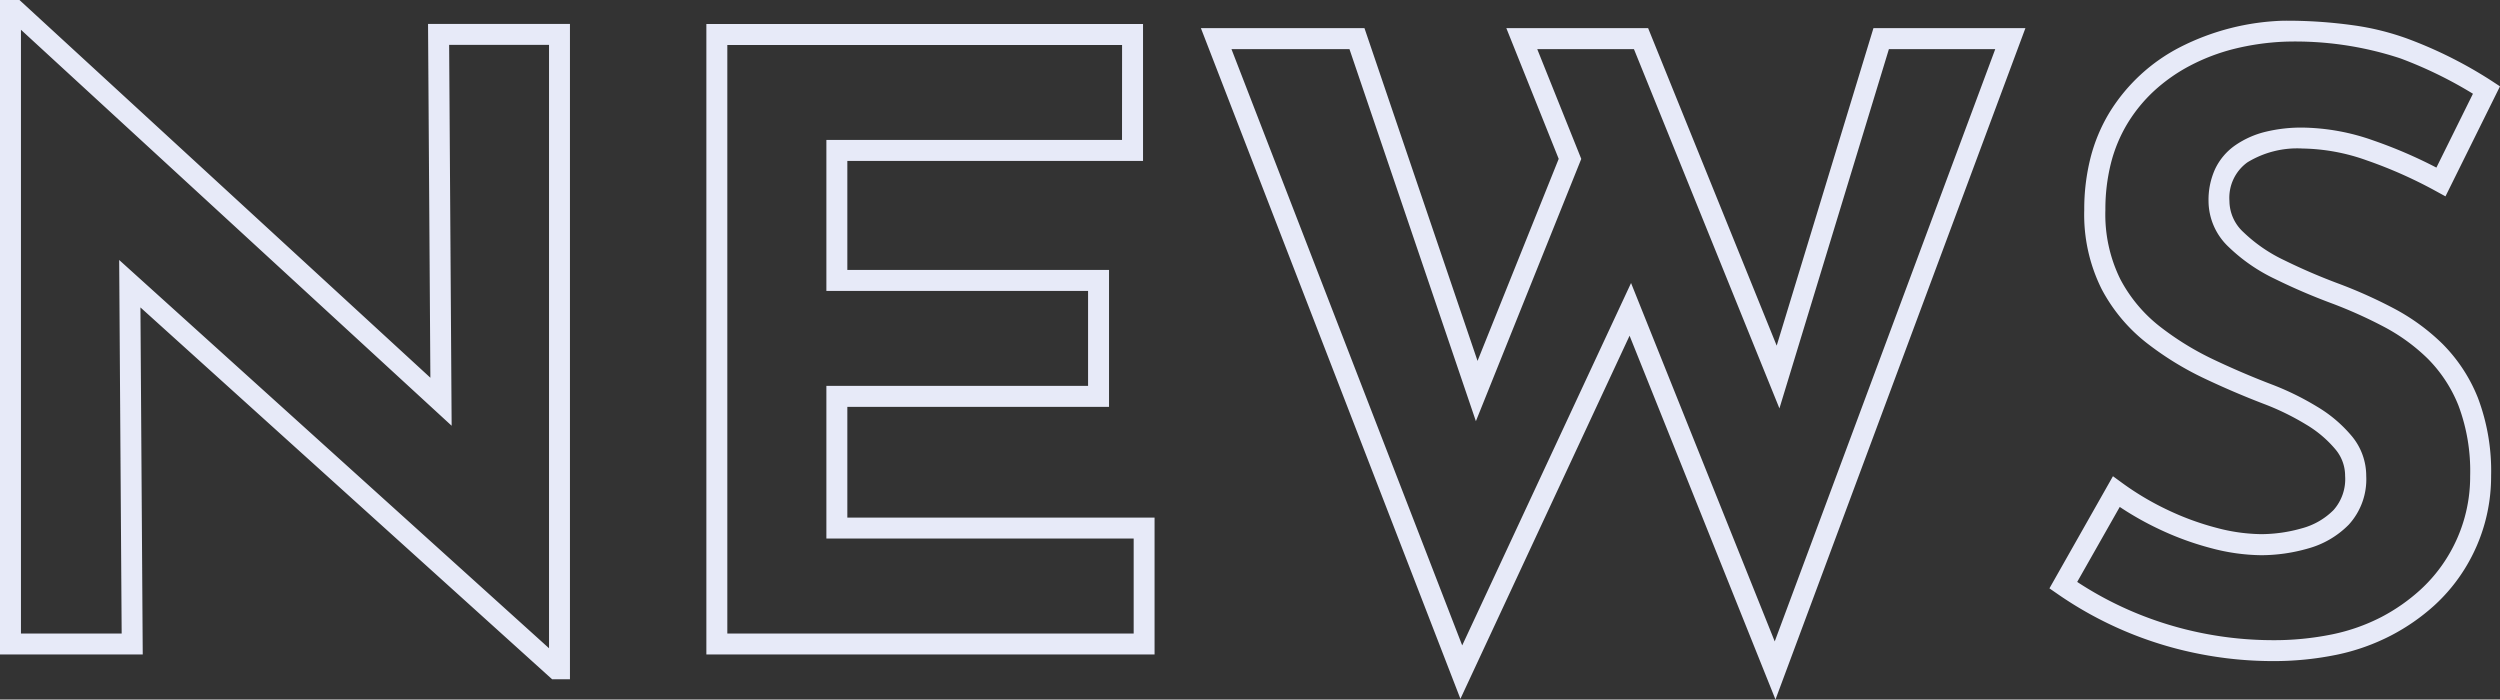 <svg xmlns="http://www.w3.org/2000/svg" width="167.041" height="46.739"><rect width="100%" height="100%" fill="#333333" stroke="none"/><defs><linearGradient id="a" x1=".5" x2=".5" y2="1" gradientUnits="objectBoundingBox"><stop offset="0" stop-color="#e7eaf8"/><stop offset=".64" stop-color="#e7eaf8"/><stop offset="1" stop-color="#f3f4f9"/></linearGradient><clipPath id="b"><path fill="url(#a)" d="M0 0h167.041v46.739H0z"/></clipPath></defs><g clip-path="url(#b)" fill="url(#a)"><path d="M0 0h1.3l27.456 25.239L28.6 1.6h9.482v43.788h-1.19L9.383 20.54l.154 23.188H0zm30.177 28.447L1.4 1.989v40.34h6.729l-.166-24.958 28.721 25.942V3H30.01zm17.02-26.842h29.176v9.146H56.616v7.287h17.485v9.146H56.616v7.4h20.528v9.146H47.197zm27.776 1.4H48.597v39.324h27.151v-6.347H55.216v-10.2h17.485v-6.344H55.216V9.351h19.753zm5.267-1.124h10.929l7.555 22.233 5.423-13.5-3.5-8.735h9.474l8.591 21.216 6.465-21.216h10.154l-16.7 44.86-9.749-24.309L97.58 46.694zm9.926 1.4h-7.884l15.417 39.843 11.282-24.214 9.6 23.947 14.735-39.576h-7.106l-7.315 24.006-9.721-24.006h-6.461l2.942 7.336-7.041 17.525zm62.456-1.897h.016a32.046 32.046 0 014.561.3 17.634 17.634 0 013.682.909 28.815 28.815 0 015.642 2.837l.517.34-3.642 7.35-.639-.35a30.134 30.134 0 00-4.623-2.055 13.243 13.243 0 00-4.281-.791 6.379 6.379 0 00-3.692.924 2.92 2.92 0 00-1.2 2.582 2.848 2.848 0 00.929 2.077 10.256 10.256 0 002.747 1.887 39.133 39.133 0 003.67 1.577 31.882 31.882 0 013.593 1.612 13.952 13.952 0 013.291 2.388 10.708 10.708 0 012.371 3.609 13.805 13.805 0 01.883 5.218 11.668 11.668 0 01-1.706 6.116 11.545 11.545 0 01-2.106 2.555 13.776 13.776 0 01-2.87 1.99 14.15 14.15 0 01-3.638 1.289 20.792 20.792 0 01-4.323.423 25.476 25.476 0 01-4.865-.483 25.021 25.021 0 01-9.477-4.012l-.526-.364 4.244-7.493.635.464a18.735 18.735 0 003.013 1.786 18.284 18.284 0 003.277 1.2 12.024 12.024 0 002.979.421 9.976 9.976 0 002.714-.389 4.689 4.689 0 002.124-1.225 3.111 3.111 0 00.77-2.279 2.741 2.741 0 00-.648-1.774 7.637 7.637 0 00-1.978-1.668 17.11 17.11 0 00-2.843-1.382 56.4 56.4 0 01-3.924-1.681 20.661 20.661 0 01-3.865-2.376 11.2 11.2 0 01-3.01-3.6 11.133 11.133 0 01-1.162-5.282 14.019 14.019 0 01.416-3.48 11.2 11.2 0 011.262-3.025 11.944 11.944 0 014.726-4.378 16.246 16.246 0 016.936-1.768zm12.611 4.88a27.962 27.962 0 00-4.848-2.363 22.393 22.393 0 00-7.732-1.116 16.85 16.85 0 00-3.385.483 13.308 13.308 0 00-2.943 1.123 11.339 11.339 0 00-2.4 1.687 10.114 10.114 0 00-1.779 2.18 9.8 9.8 0 00-1.1 2.647 12.622 12.622 0 00-.372 3.132 9.766 9.766 0 001 4.622 9.806 9.806 0 002.634 3.152 19.261 19.261 0 003.6 2.215 54.444 54.444 0 003.824 1.639 18.506 18.506 0 013.076 1.5 9.019 9.019 0 012.338 1.984 4.143 4.143 0 01.957 2.652 4.49 4.49 0 01-1.166 3.254 6.069 6.069 0 01-2.746 1.6 11.375 11.375 0 01-3.1.442 13.411 13.411 0 01-3.329-.465 19.687 19.687 0 01-3.528-1.29 20.42 20.42 0 01-2.6-1.471l-2.843 5.011a23.421 23.421 0 003.823 2.035 23.82 23.82 0 004.6 1.4 24.074 24.074 0 004.6.457 19.4 19.4 0 004.031-.392 12.753 12.753 0 003.279-1.159 12.38 12.38 0 002.572-1.793 10.145 10.145 0 001.851-2.245 10.228 10.228 0 001.5-5.392 12.436 12.436 0 00-.778-4.687 9.319 9.319 0 00-2.056-3.141 12.551 12.551 0 00-2.961-2.148 30.469 30.469 0 00-3.434-1.541 40.544 40.544 0 01-3.8-1.632 11.638 11.638 0 01-3.118-2.153 4.235 4.235 0 01-1.334-3.061 4.964 4.964 0 01.441-2.139 4.045 4.045 0 011.35-1.587 6.09 6.09 0 012-.894 10.1 10.1 0 012.5-.285 14.63 14.63 0 014.734.865 31.3 31.3 0 014.2 1.808z"/></g></svg>